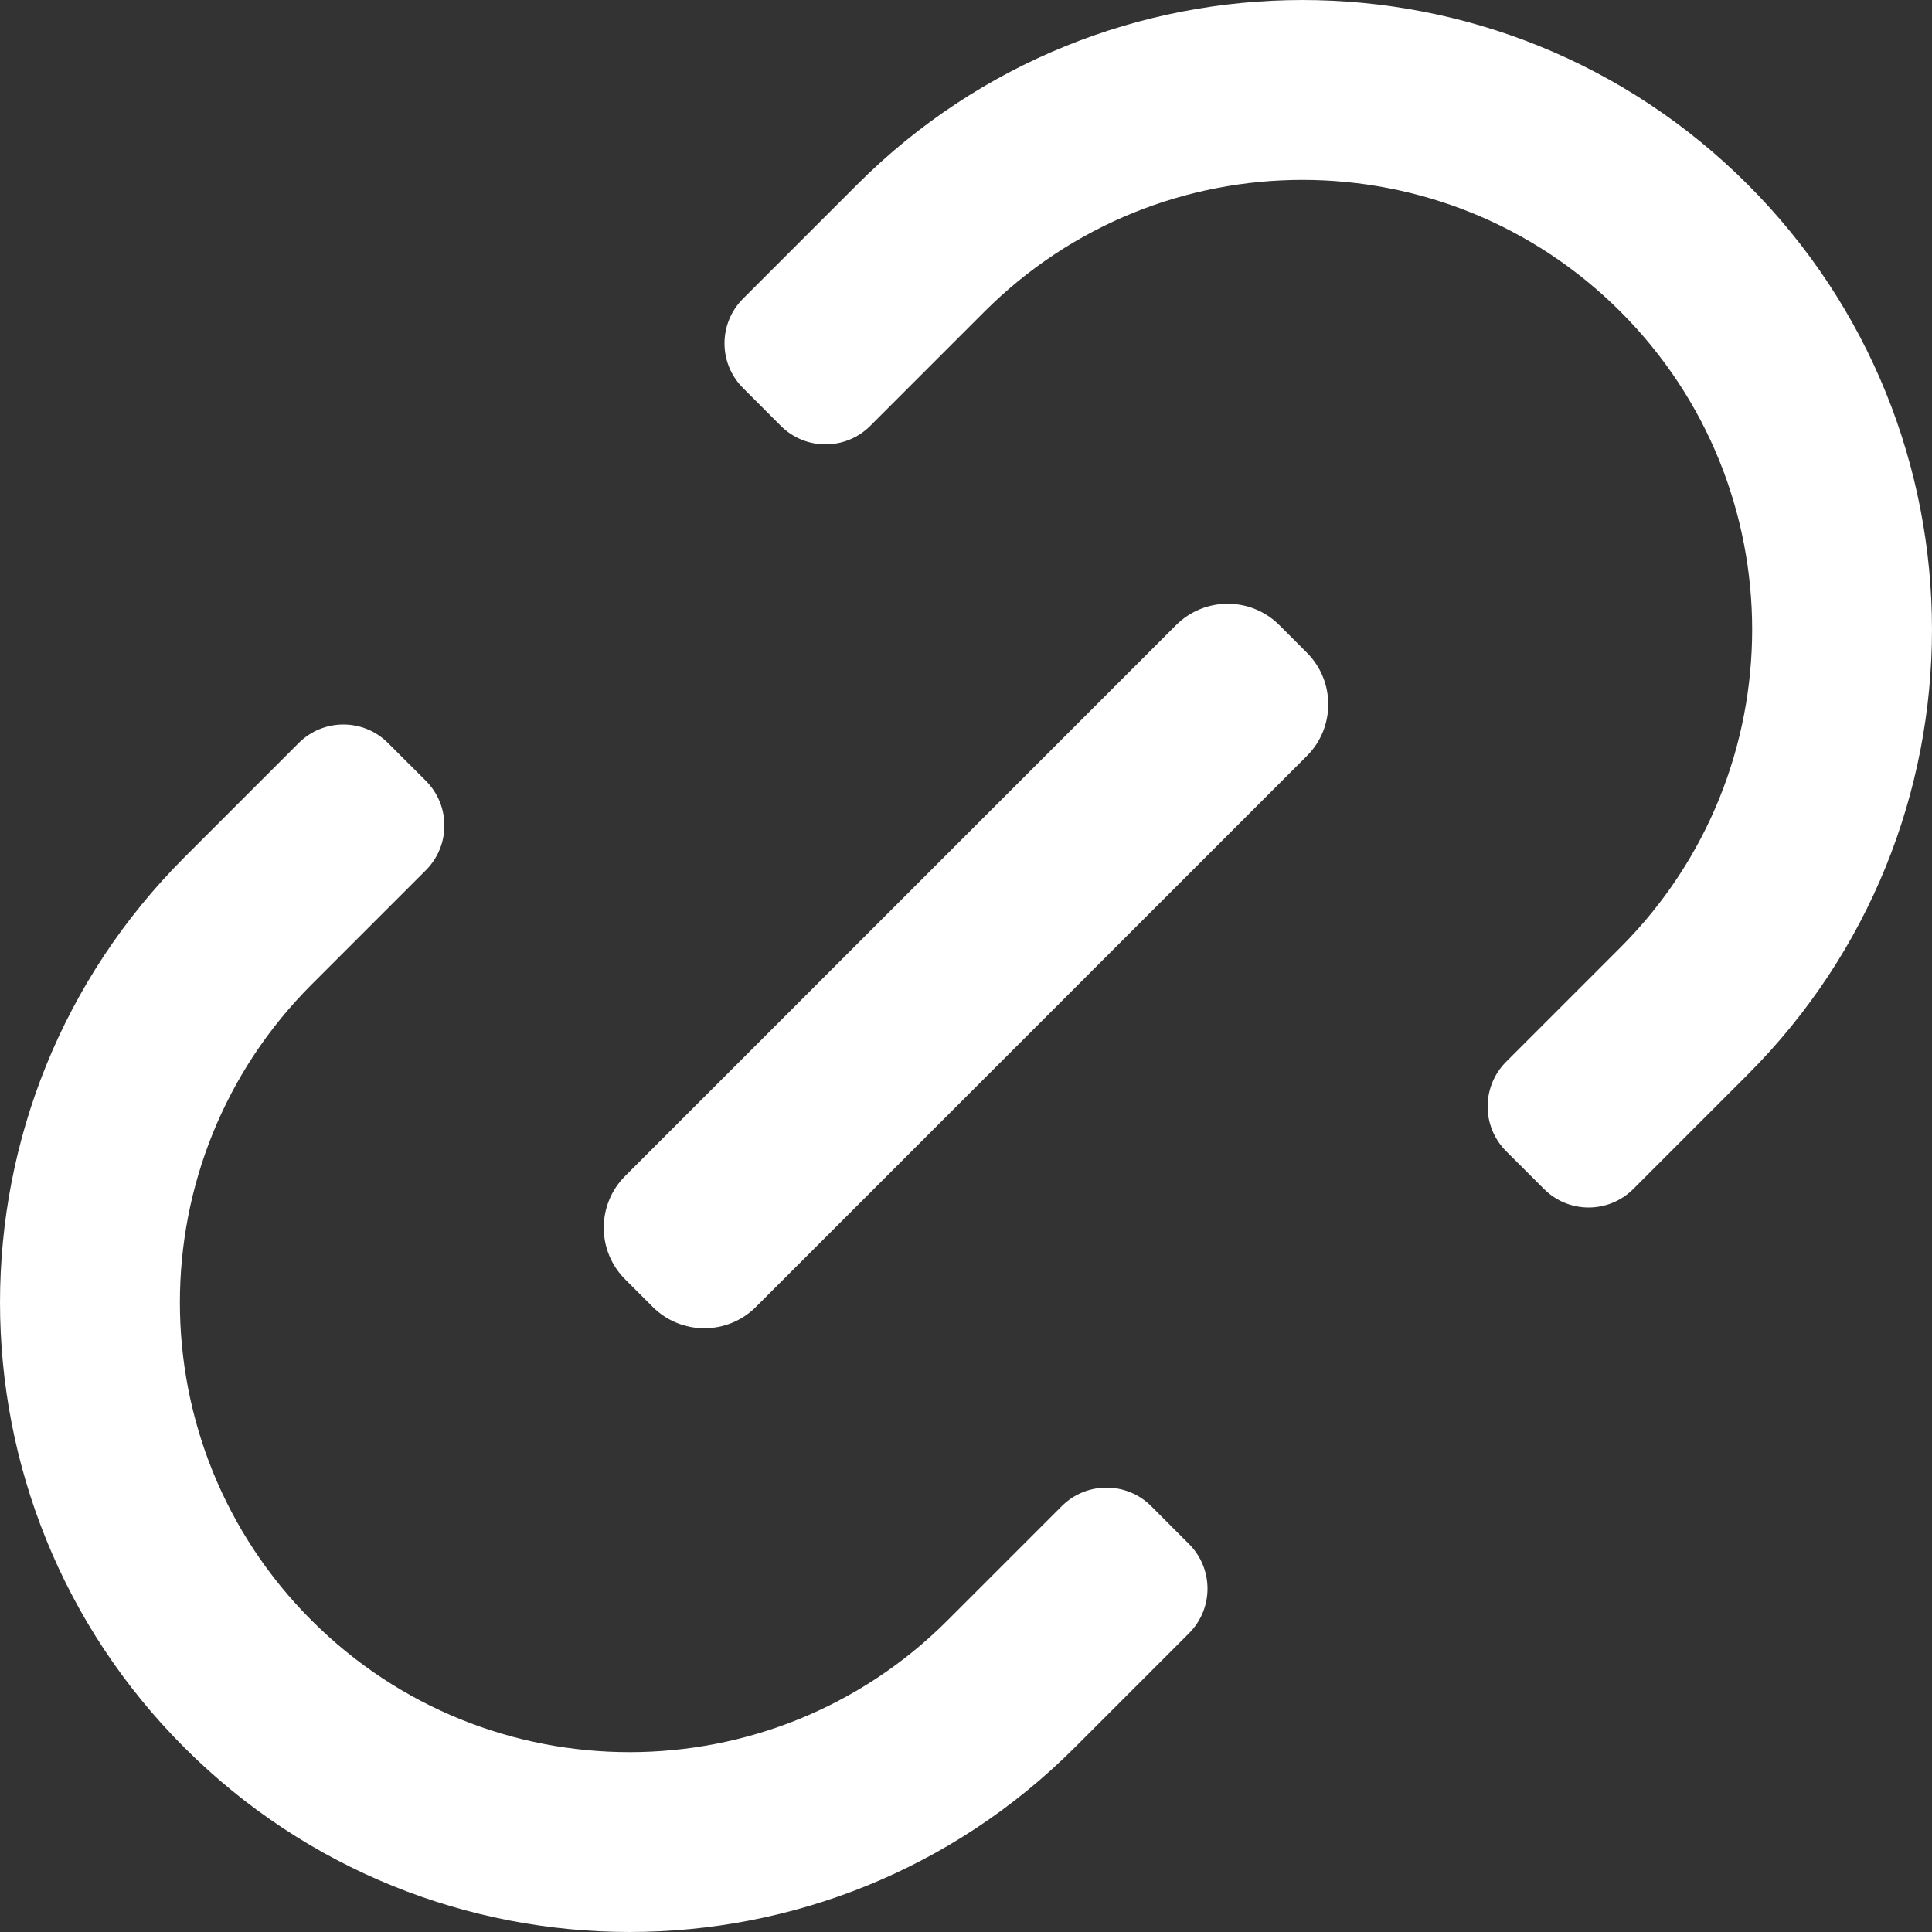 <svg width="36" height="36" viewBox="0 0 36 36" fill="none" xmlns="http://www.w3.org/2000/svg">
<rect x="0" y="0" width="36" height="36" fill="#333333" stroke="none"/>
<path d="M30.194 5.806C33.467 9.078 33.467 14.383 30.194 17.655L28.064 19.785C27.605 20.245 27.605 20.99 28.064 21.45L28.77 22.155C29.229 22.615 29.974 22.615 30.434 22.155L32.564 20.025C37.145 15.444 37.145 8.017 32.564 3.436C27.983 -1.145 20.556 -1.145 15.975 3.436L13.845 5.566C13.385 6.026 13.385 6.771 13.845 7.23L14.55 7.936C15.01 8.395 15.755 8.395 16.215 7.936L18.345 5.806C21.617 2.534 26.922 2.534 30.194 5.806Z" fill="white"/>
<path d="M5.806 30.194C9.078 33.467 14.383 33.467 17.655 30.194L19.785 28.064C20.245 27.605 20.99 27.605 21.45 28.064L22.155 28.77C22.615 29.229 22.615 29.974 22.155 30.434L20.025 32.564C15.444 37.145 8.017 37.145 3.436 32.564C-1.145 27.983 -1.145 20.556 3.436 15.975L5.566 13.845C6.026 13.385 6.771 13.385 7.23 13.845L7.936 14.55C8.395 15.01 8.395 15.755 7.936 16.215L5.806 18.345C2.534 21.617 2.534 26.922 5.806 30.194Z" fill="white"/>
<path d="M23.84 11.649C23.308 11.117 22.445 11.117 21.913 11.649L11.649 21.913C11.117 22.445 11.117 23.307 11.649 23.839L12.161 24.351C12.693 24.883 13.555 24.883 14.087 24.351L24.351 14.087C24.883 13.555 24.883 12.693 24.351 12.161L23.84 11.649Z" fill="white"/>
</svg>
